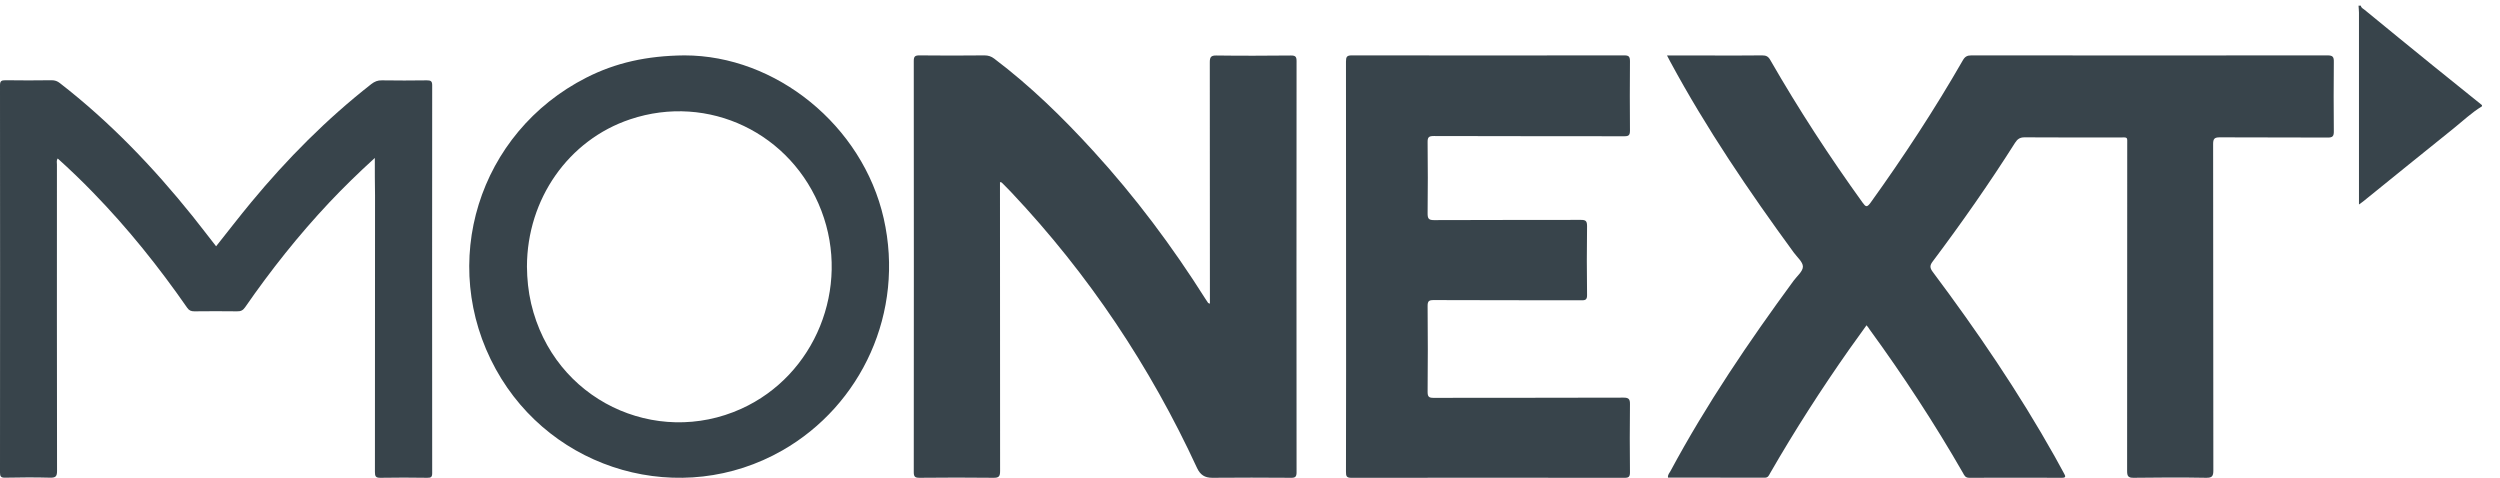<?xml version="1.0" encoding="UTF-8"?> <svg xmlns="http://www.w3.org/2000/svg" width="136" height="26" viewBox="0 0 136 26" fill="none"><path d="M135.015 5.787C134.452 6.128 133.975 6.585 133.467 6.993C131.822 8.309 130.194 9.637 128.555 10.959C128.499 11.002 128.438 11.045 128.328 11.124C128.328 10.965 128.328 10.856 128.328 10.746C128.328 7.395 128.328 4.045 128.328 0.688C128.328 0.56 128.31 0.438 128.304 0.31C128.347 0.31 128.389 0.31 128.432 0.31C128.444 0.432 128.555 0.468 128.634 0.535C129.864 1.541 131.093 2.552 132.329 3.551C133.222 4.276 134.122 5.001 135.021 5.72C135.015 5.744 135.015 5.769 135.015 5.787Z" fill="#38444B"></path><path d="M101.539 17.695C101.213 18.143 100.9 18.579 100.592 19.015C99.061 21.195 97.626 23.43 96.293 25.744C96.227 25.859 96.191 25.986 96.004 25.986C94.249 25.98 92.501 25.98 90.74 25.98C90.716 25.823 90.818 25.732 90.873 25.629C92.826 21.995 95.136 18.591 97.572 15.272C97.758 15.018 98.078 14.763 98.078 14.503C98.078 14.248 97.758 13.988 97.578 13.734C95.142 10.403 92.826 6.993 90.861 3.353C90.806 3.256 90.758 3.153 90.686 3.019C91.53 3.019 92.326 3.019 93.122 3.019C94.038 3.019 94.949 3.026 95.865 3.013C96.082 3.013 96.197 3.074 96.305 3.268C97.843 5.945 99.525 8.525 101.328 11.026C101.491 11.251 101.557 11.299 101.75 11.039C103.553 8.531 105.241 5.957 106.779 3.28C106.893 3.08 107.014 3.013 107.243 3.013C113.701 3.019 120.158 3.019 126.616 3.013C126.899 3.013 126.966 3.092 126.96 3.365C126.948 4.618 126.948 5.878 126.96 7.132C126.966 7.405 126.899 7.489 126.616 7.483C124.662 7.471 122.709 7.483 120.755 7.471C120.466 7.471 120.394 7.55 120.394 7.835C120.4 13.752 120.4 19.669 120.406 25.587C120.406 25.895 120.345 25.998 120.014 25.992C118.699 25.968 117.391 25.974 116.076 25.992C115.775 25.998 115.715 25.902 115.715 25.623C115.721 19.718 115.721 13.806 115.721 7.901C115.721 7.423 115.775 7.477 115.305 7.477C113.58 7.477 111.862 7.483 110.137 7.471C109.884 7.471 109.751 7.562 109.619 7.768C108.214 9.985 106.712 12.129 105.139 14.224C104.976 14.436 104.976 14.569 105.139 14.788C107.551 18.01 109.812 21.329 111.783 24.842C111.952 25.145 112.115 25.453 112.284 25.756C112.374 25.914 112.392 25.992 112.163 25.992C110.481 25.986 108.805 25.986 107.122 25.992C106.911 25.992 106.857 25.859 106.785 25.726C105.235 23.031 103.535 20.432 101.708 17.925C101.666 17.846 101.611 17.786 101.539 17.695Z" fill="#38444B"></path><path d="M65.819 16.52C65.819 16.387 65.819 16.265 65.819 16.144C65.819 11.892 65.819 7.641 65.813 3.389C65.813 3.11 65.874 3.013 66.176 3.019C67.526 3.038 68.882 3.032 70.231 3.019C70.472 3.019 70.533 3.086 70.533 3.322C70.527 10.778 70.527 18.24 70.533 25.695C70.533 25.938 70.459 25.998 70.225 25.992C68.796 25.98 67.372 25.98 65.942 25.992C65.535 25.992 65.295 25.829 65.122 25.465C62.571 19.942 59.231 14.933 55.028 10.475C54.855 10.287 54.67 10.112 54.492 9.93C54.479 9.918 54.455 9.918 54.399 9.906C54.399 10.027 54.399 10.136 54.399 10.245C54.399 15.369 54.399 20.499 54.405 25.623C54.405 25.907 54.344 25.998 54.042 25.992C52.698 25.974 51.361 25.98 50.017 25.992C49.777 25.992 49.709 25.932 49.709 25.689C49.715 18.234 49.715 10.772 49.709 3.316C49.709 3.08 49.771 3.013 50.011 3.013C51.194 3.026 52.372 3.026 53.555 3.013C53.764 3.013 53.925 3.068 54.085 3.189C56.057 4.679 57.813 6.393 59.471 8.21C61.758 10.711 63.773 13.407 65.579 16.265C65.622 16.338 65.671 16.405 65.72 16.477C65.733 16.495 65.757 16.495 65.819 16.52Z" fill="#38444B"></path><path d="M73.226 14.494C73.226 10.78 73.226 7.066 73.221 3.353C73.221 3.098 73.267 3.013 73.529 3.013C78.477 3.019 83.425 3.019 88.368 3.013C88.612 3.013 88.67 3.086 88.67 3.335C88.659 4.589 88.659 5.843 88.67 7.103C88.67 7.363 88.595 7.412 88.362 7.412C84.904 7.406 81.446 7.412 77.994 7.4C77.726 7.4 77.656 7.466 77.662 7.745C77.68 9.029 77.674 10.32 77.662 11.604C77.662 11.877 77.709 11.974 78 11.974C80.666 11.962 83.332 11.968 85.998 11.962C86.26 11.962 86.336 12.016 86.336 12.301C86.319 13.543 86.319 14.791 86.336 16.033C86.342 16.293 86.26 16.342 86.027 16.336C83.35 16.33 80.678 16.336 78 16.324C77.744 16.324 77.656 16.366 77.662 16.663C77.68 18.214 77.674 19.765 77.662 21.316C77.662 21.582 77.732 21.643 77.982 21.643C81.429 21.637 84.875 21.643 88.321 21.631C88.6 21.631 88.676 21.709 88.67 21.994C88.653 23.23 88.659 24.46 88.67 25.696C88.67 25.938 88.6 25.993 88.379 25.993C83.419 25.987 78.466 25.987 73.506 25.993C73.238 25.993 73.221 25.884 73.221 25.66C73.232 21.94 73.226 18.214 73.226 14.494Z" fill="#38444B"></path><path d="M20.39 8.593C19.501 9.401 18.692 10.191 17.913 11.016C16.234 12.803 14.719 14.713 13.332 16.718C13.216 16.883 13.1 16.942 12.893 16.936C12.121 16.924 11.348 16.93 10.575 16.936C10.399 16.936 10.289 16.895 10.186 16.747C8.646 14.53 6.961 12.425 5.069 10.479C4.454 9.843 3.815 9.23 3.14 8.622C3.061 8.74 3.097 8.852 3.097 8.952C3.097 14.507 3.091 20.061 3.103 25.615C3.103 25.91 3.036 25.992 2.726 25.986C1.911 25.963 1.095 25.969 0.28 25.986C0.049 25.992 0 25.916 0 25.709C0.006 18.687 0.006 11.665 0 4.636C0 4.412 0.073 4.365 0.292 4.365C1.132 4.377 1.965 4.377 2.805 4.365C2.988 4.365 3.121 4.412 3.261 4.524C5.981 6.635 8.33 9.088 10.466 11.747C10.898 12.29 11.318 12.838 11.756 13.398C12.4 12.59 13.015 11.789 13.66 11.01C15.613 8.652 17.767 6.476 20.201 4.572C20.378 4.436 20.548 4.365 20.773 4.371C21.588 4.383 22.404 4.383 23.219 4.371C23.426 4.371 23.511 4.407 23.511 4.636C23.505 11.671 23.505 18.705 23.511 25.739C23.511 25.945 23.45 25.998 23.243 25.992C22.398 25.98 21.546 25.975 20.7 25.992C20.432 25.998 20.396 25.904 20.396 25.674C20.402 20.662 20.402 15.65 20.402 10.639C20.39 9.978 20.39 9.312 20.39 8.593Z" fill="#38444B"></path><path d="M37.235 3.013C42.2 3.013 46.926 6.817 48.074 11.883C49.228 16.979 46.871 22.038 42.562 24.502C37.069 27.644 30.041 25.654 26.972 20.085C23.805 14.34 26.015 7.212 31.901 4.221C33.491 3.414 35.185 3.032 37.235 3.013ZM28.666 14.504C28.672 15.183 28.74 15.851 28.893 16.512C30.133 21.79 35.682 24.338 40.322 22.239C44.348 20.419 46.282 15.656 44.686 11.47C43.072 7.236 38.542 5.064 34.282 6.49C30.925 7.612 28.672 10.827 28.666 14.504Z" fill="#38444B"></path></svg> 
